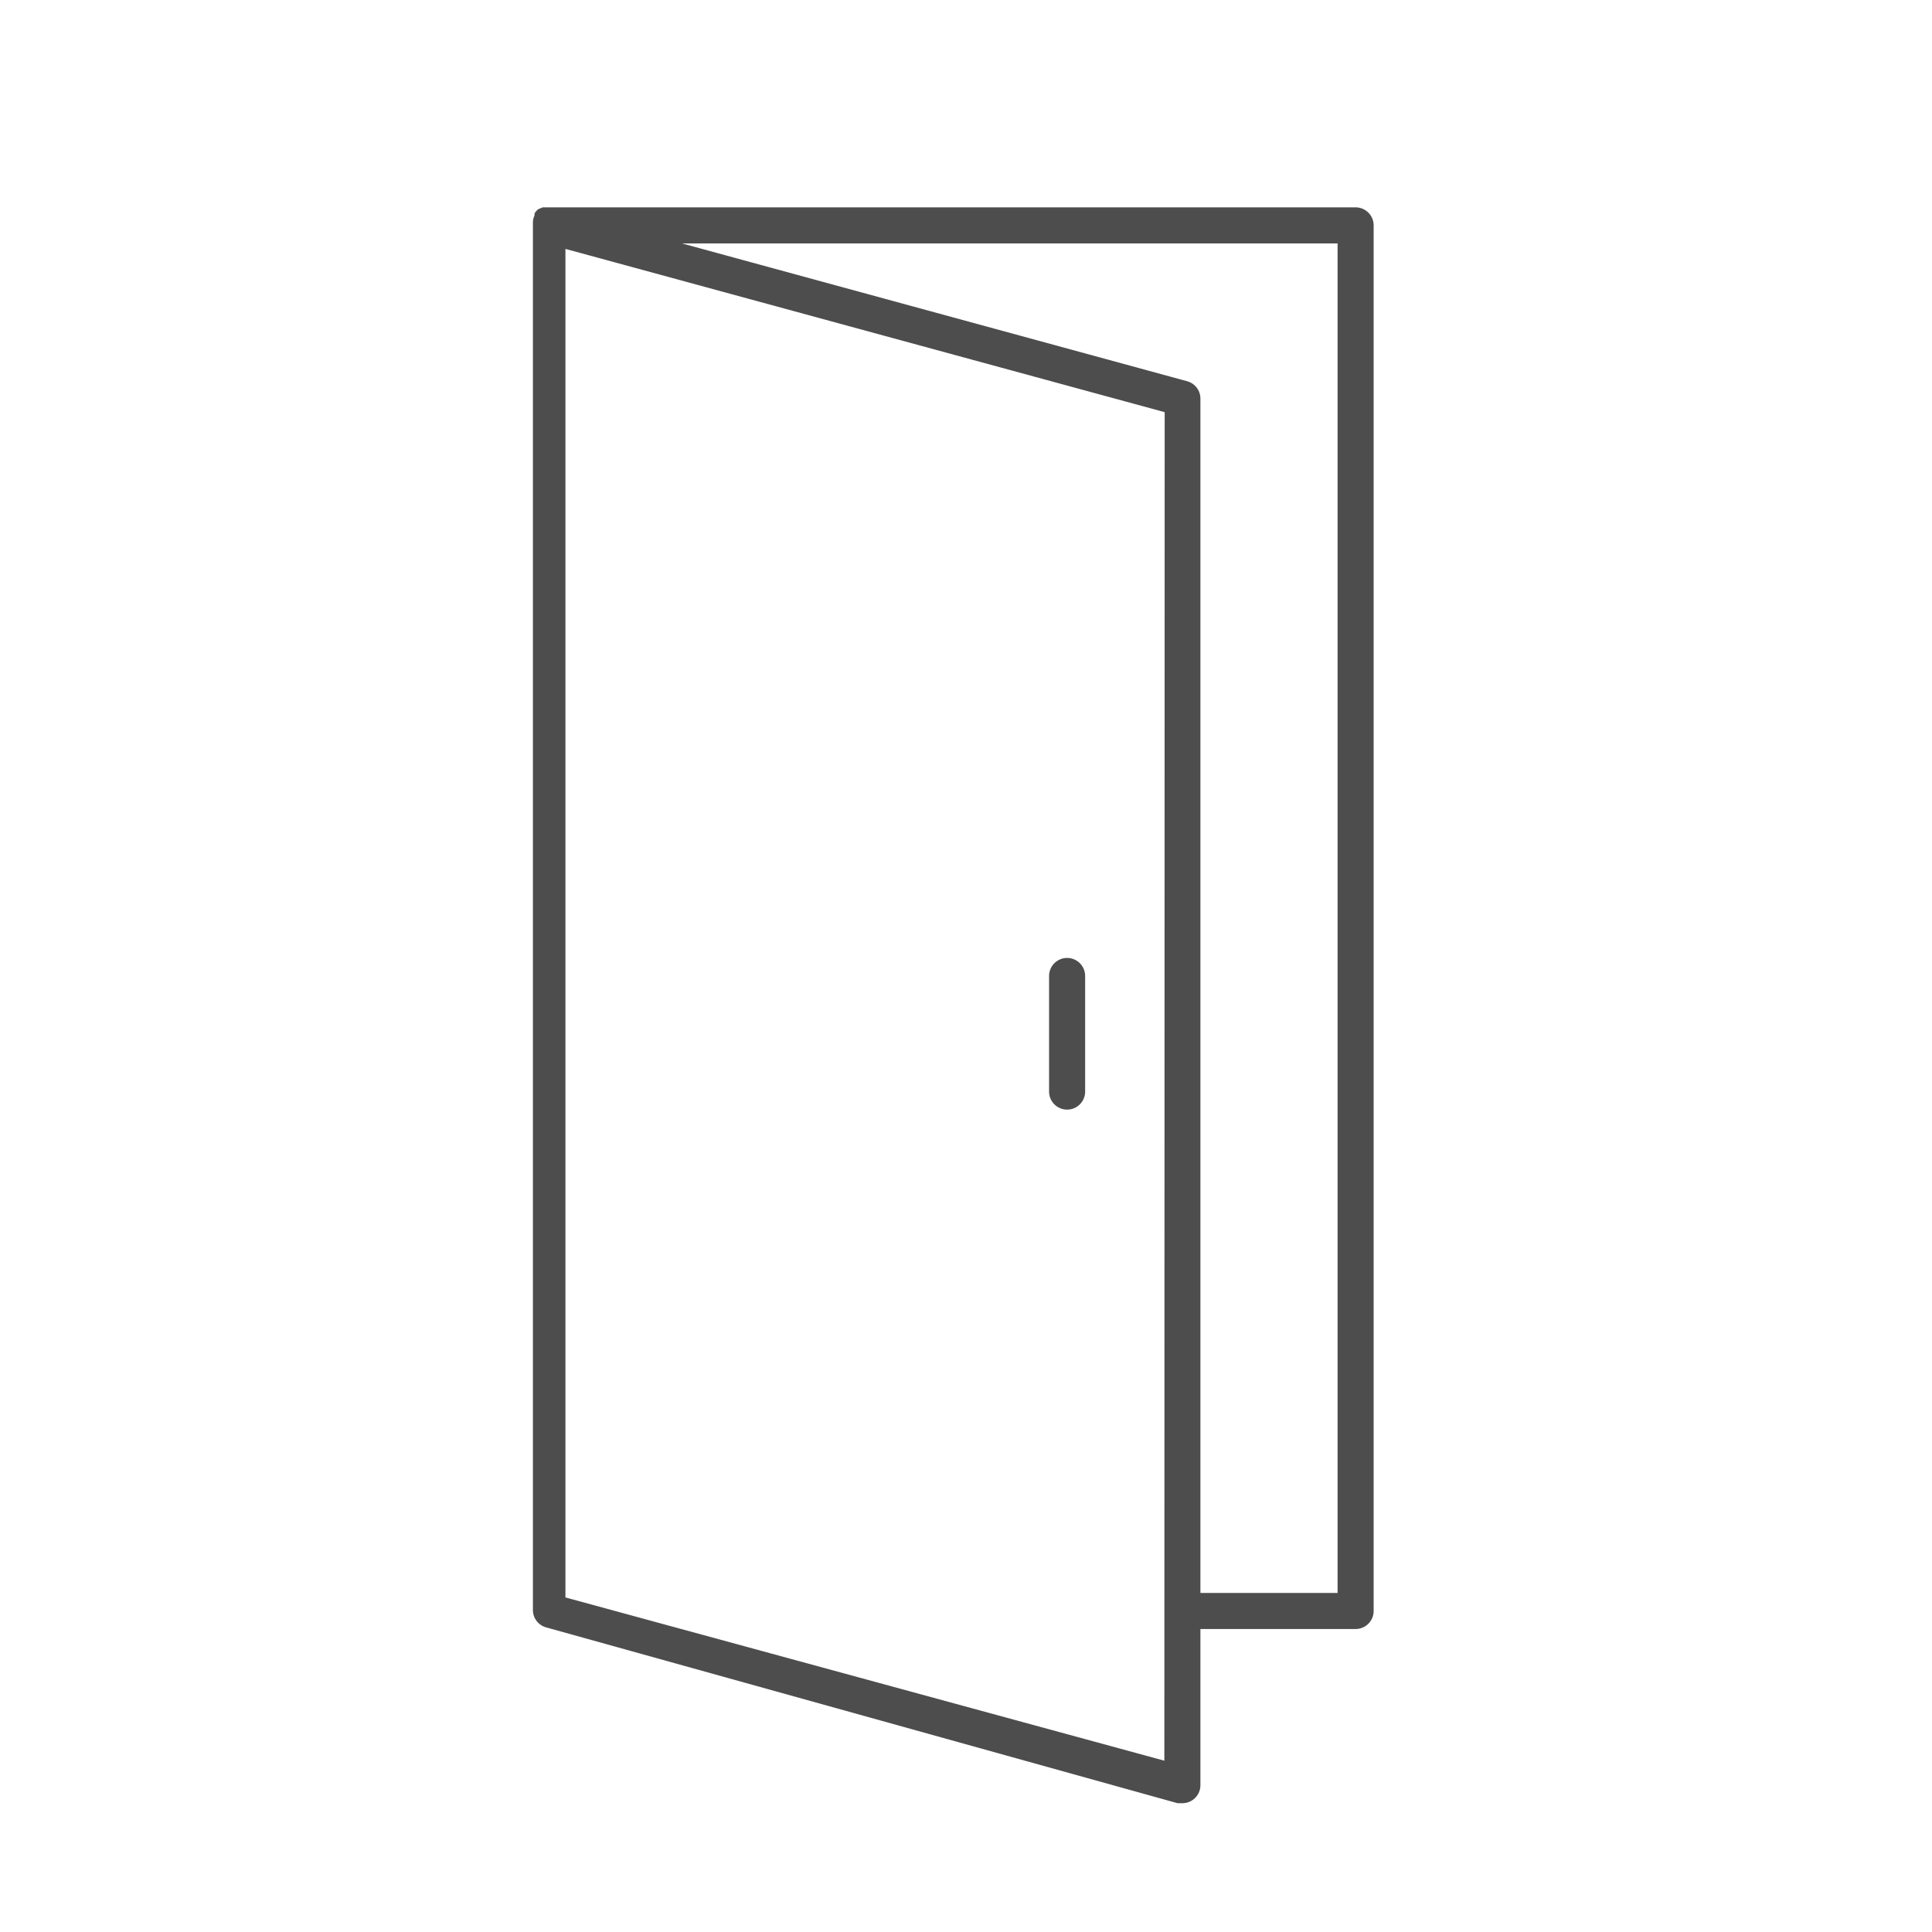 <svg id="レイヤー_1" data-name="レイヤー 1" xmlns="http://www.w3.org/2000/svg" viewBox="0 0 60 60"><defs><style>.cls-1{fill:#4d4d4d;}</style></defs><title>アートボード 8</title><path class="cls-1" d="M42.1,6.44H16.94l-.09,0-.14.06,0,0,0,0a.55.55,0,0,0-.11.13l0,.06a.55.55,0,0,0-.05.23V50a.56.56,0,0,0,.41.54L36.57,56l.15,0a.56.56,0,0,0,.56-.56V50.59H42.1a.56.56,0,0,0,.56-.56V7A.56.56,0,0,0,42.1,6.44ZM36.16,54.68,17.56,49.61V7.73l18.61,5.07Zm5.38-5.21H37.28V12.38a.56.56,0,0,0-.41-.54L21.18,7.56H41.54Z"/><path class="cls-1" d="M33.14,29.75a.56.56,0,0,0-.56.56V33.9a.56.56,0,0,0,1.12,0V30.31A.56.56,0,0,0,33.14,29.75Z"/></svg>